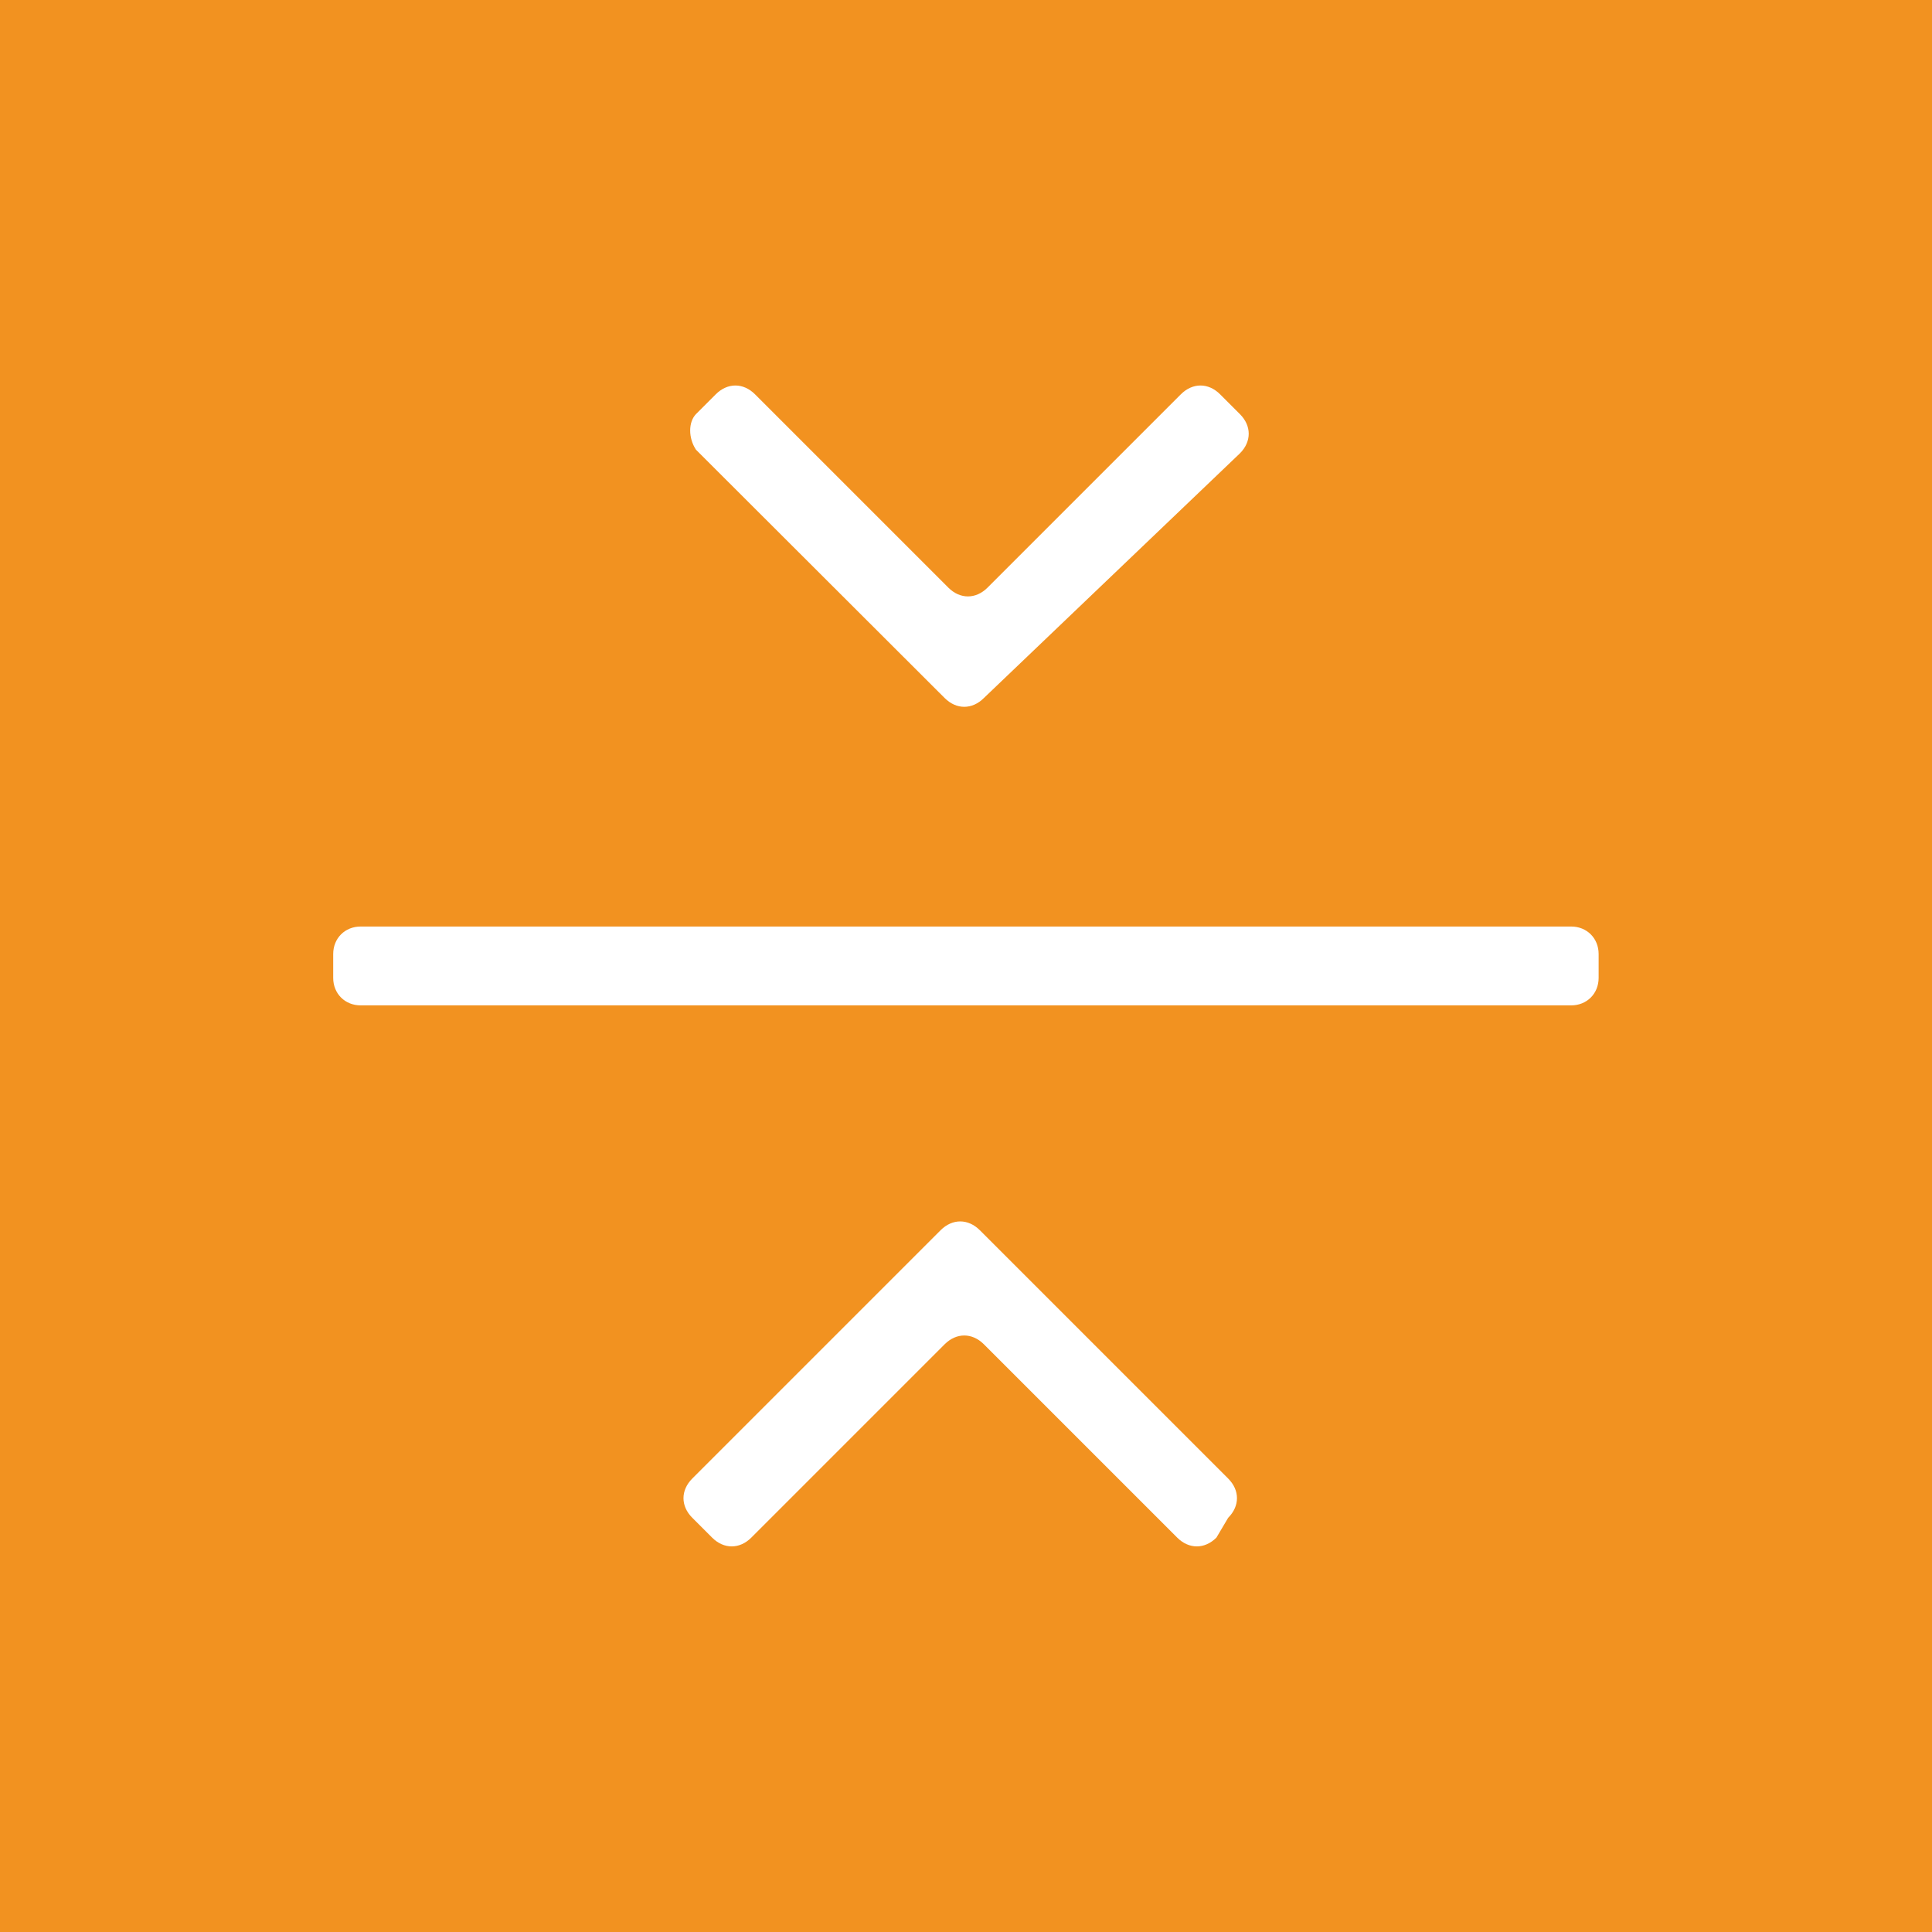 ﻿<?xml version="1.0" encoding="utf-8"?>
<!-- Generator: Adobe Illustrator 27.5.0, SVG Export Plug-In . SVG Version: 6.00 Build 0)  -->
<svg version="1.2" baseProfile="tiny-ps" xmlns:xlink="http://www.w3.org/1999/xlink" viewBox="0 0 200 200" xmlns="http://www.w3.org/2000/svg">
  <title>Interspace AB</title>
<rect fill="#F29220" width="200" height="200" />
<g>
	<g id="layer1_00000168087333283134536450000017659173994535436986_">
		
			<g id="g4219_00000060029720722412053560000017855765585891011200_" transform="matrix(3.797,0,0,3.797,43.378,92.116)">
			<g id="g4213_00000042711108373071799960000015799239763297731748_">
				<g id="g4207_00000057141774570986405070000010958803831055153812_">
					<path id="path4205_00000077308681523676325370000016555370127418571155_" fill="#FFFFFF" d="M15.4-5.23       c-0.32,0.32-0.75,0.32-1.07,0L7.55-12c-0.21-0.32-0.21-0.75,0-0.97l0.54-0.54c0.32-0.32,0.75-0.32,1.07,0l5.27,5.27       c0.32,0.32,0.75,0.32,1.07,0l5.27-5.27c0.32-0.32,0.75-0.32,1.07,0l0.54,0.54c0.32,0.32,0.32,0.75,0,1.07L15.4-5.23z" />
				</g>
				<g id="g4211_00000042727135925501576830000018414718612585176252_">
					<path id="path4209_00000129191284157855729470000011394925180798551436_" fill="#FFFFFF" d="M21.74,17.66       c-0.32,0.32-0.75,0.32-1.07,0l-5.27-5.27c-0.32-0.32-0.75-0.32-1.07,0l-5.27,5.27c-0.32,0.32-0.75,0.32-1.07,0l-0.54-0.54       c-0.32-0.32-0.32-0.75,0-1.07l6.77-6.77c0.32-0.32,0.75-0.32,1.07,0l6.77,6.77c0.32,0.32,0.32,0.75,0,1.07L21.74,17.66z" />
				</g>
			</g>
			<g id="g4217_00000005239167076109044350000007383461548715594904_">
				<path id="path4215_00000153686993842072783560000014638539080120603802_" fill="#FFFFFF" d="M32.16,2.4      c0,0.43-0.32,0.75-0.75,0.75h-33c-0.43,0-0.75-0.32-0.75-0.75V1.75C-2.34,1.32-2.02,1-1.59,1h33c0.43,0,0.75,0.32,0.75,0.75      L32.16,2.4z" />
			</g>
		</g>
	</g>
</g>
</svg>